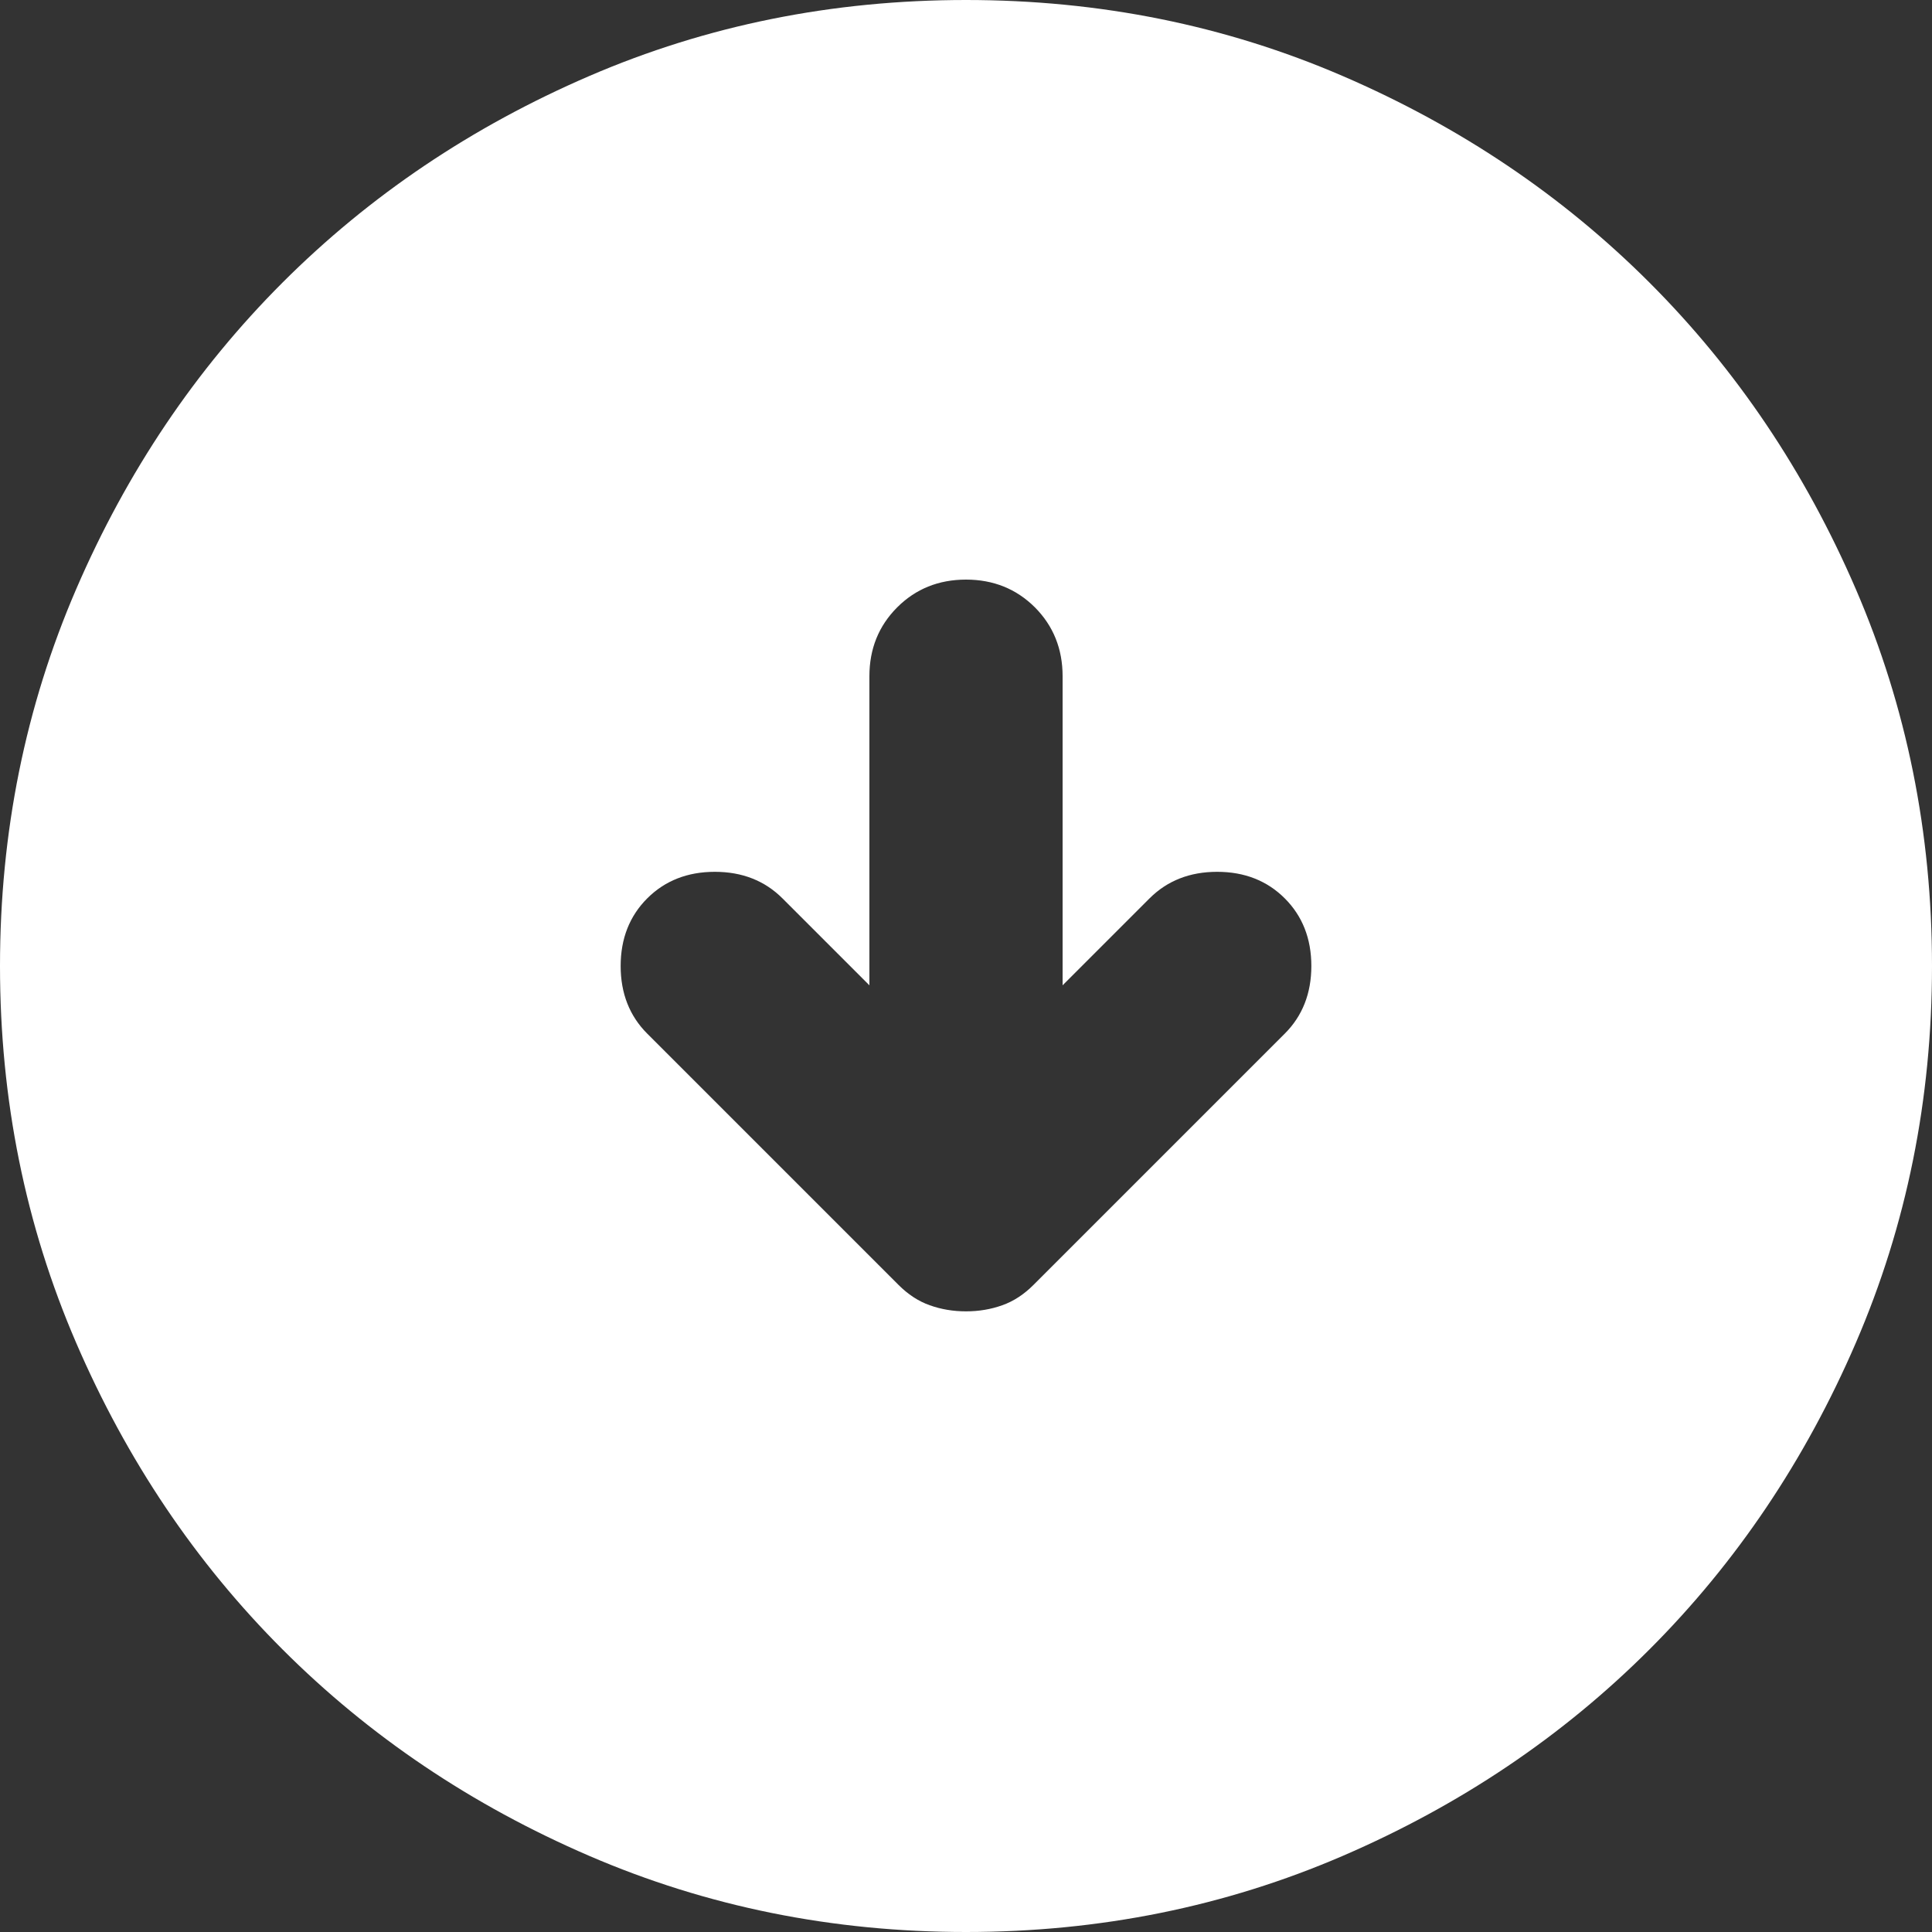 <svg width="20" height="20" viewBox="0 0 20 20" fill="none" xmlns="http://www.w3.org/2000/svg">
<rect x="0" y="0" width="20" height="20" fill="#333333" stroke="none"/>
<path d="M10 13.575C10.133 13.575 10.258 13.554 10.375 13.512C10.492 13.471 10.6 13.4 10.7 13.3L13.3 10.7C13.483 10.517 13.575 10.283 13.575 10C13.575 9.717 13.483 9.483 13.3 9.3C13.117 9.117 12.883 9.025 12.6 9.025C12.317 9.025 12.083 9.117 11.9 9.3L11 10.2V7C11 6.717 10.904 6.479 10.713 6.287C10.521 6.096 10.283 6 10 6C9.717 6 9.479 6.096 9.288 6.287C9.096 6.479 9 6.717 9 7V10.2L8.1 9.3C7.917 9.117 7.683 9.025 7.4 9.025C7.117 9.025 6.883 9.117 6.7 9.3C6.517 9.483 6.425 9.717 6.425 10C6.425 10.283 6.517 10.517 6.7 10.7L9.3 13.3C9.4 13.4 9.508 13.471 9.625 13.512C9.742 13.554 9.867 13.575 10 13.575ZM10 20C8.617 20 7.317 19.737 6.1 19.212C4.883 18.687 3.825 17.975 2.925 17.075C2.025 16.175 1.313 15.117 0.788 13.9C0.263 12.683 0 11.383 0 10C0 8.617 0.263 7.317 0.788 6.1C1.313 4.883 2.025 3.825 2.925 2.925C3.825 2.025 4.883 1.312 6.1 0.787C7.317 0.262 8.617 0 10 0C11.383 0 12.683 0.262 13.9 0.787C15.117 1.312 16.175 2.025 17.075 2.925C17.975 3.825 18.687 4.883 19.212 6.1C19.737 7.317 20 8.617 20 10C20 11.383 19.737 12.683 19.212 13.9C18.687 15.117 17.975 16.175 17.075 17.075C16.175 17.975 15.117 18.687 13.9 19.212C12.683 19.737 11.383 20 10 20Z" fill="white"/>
</svg>
